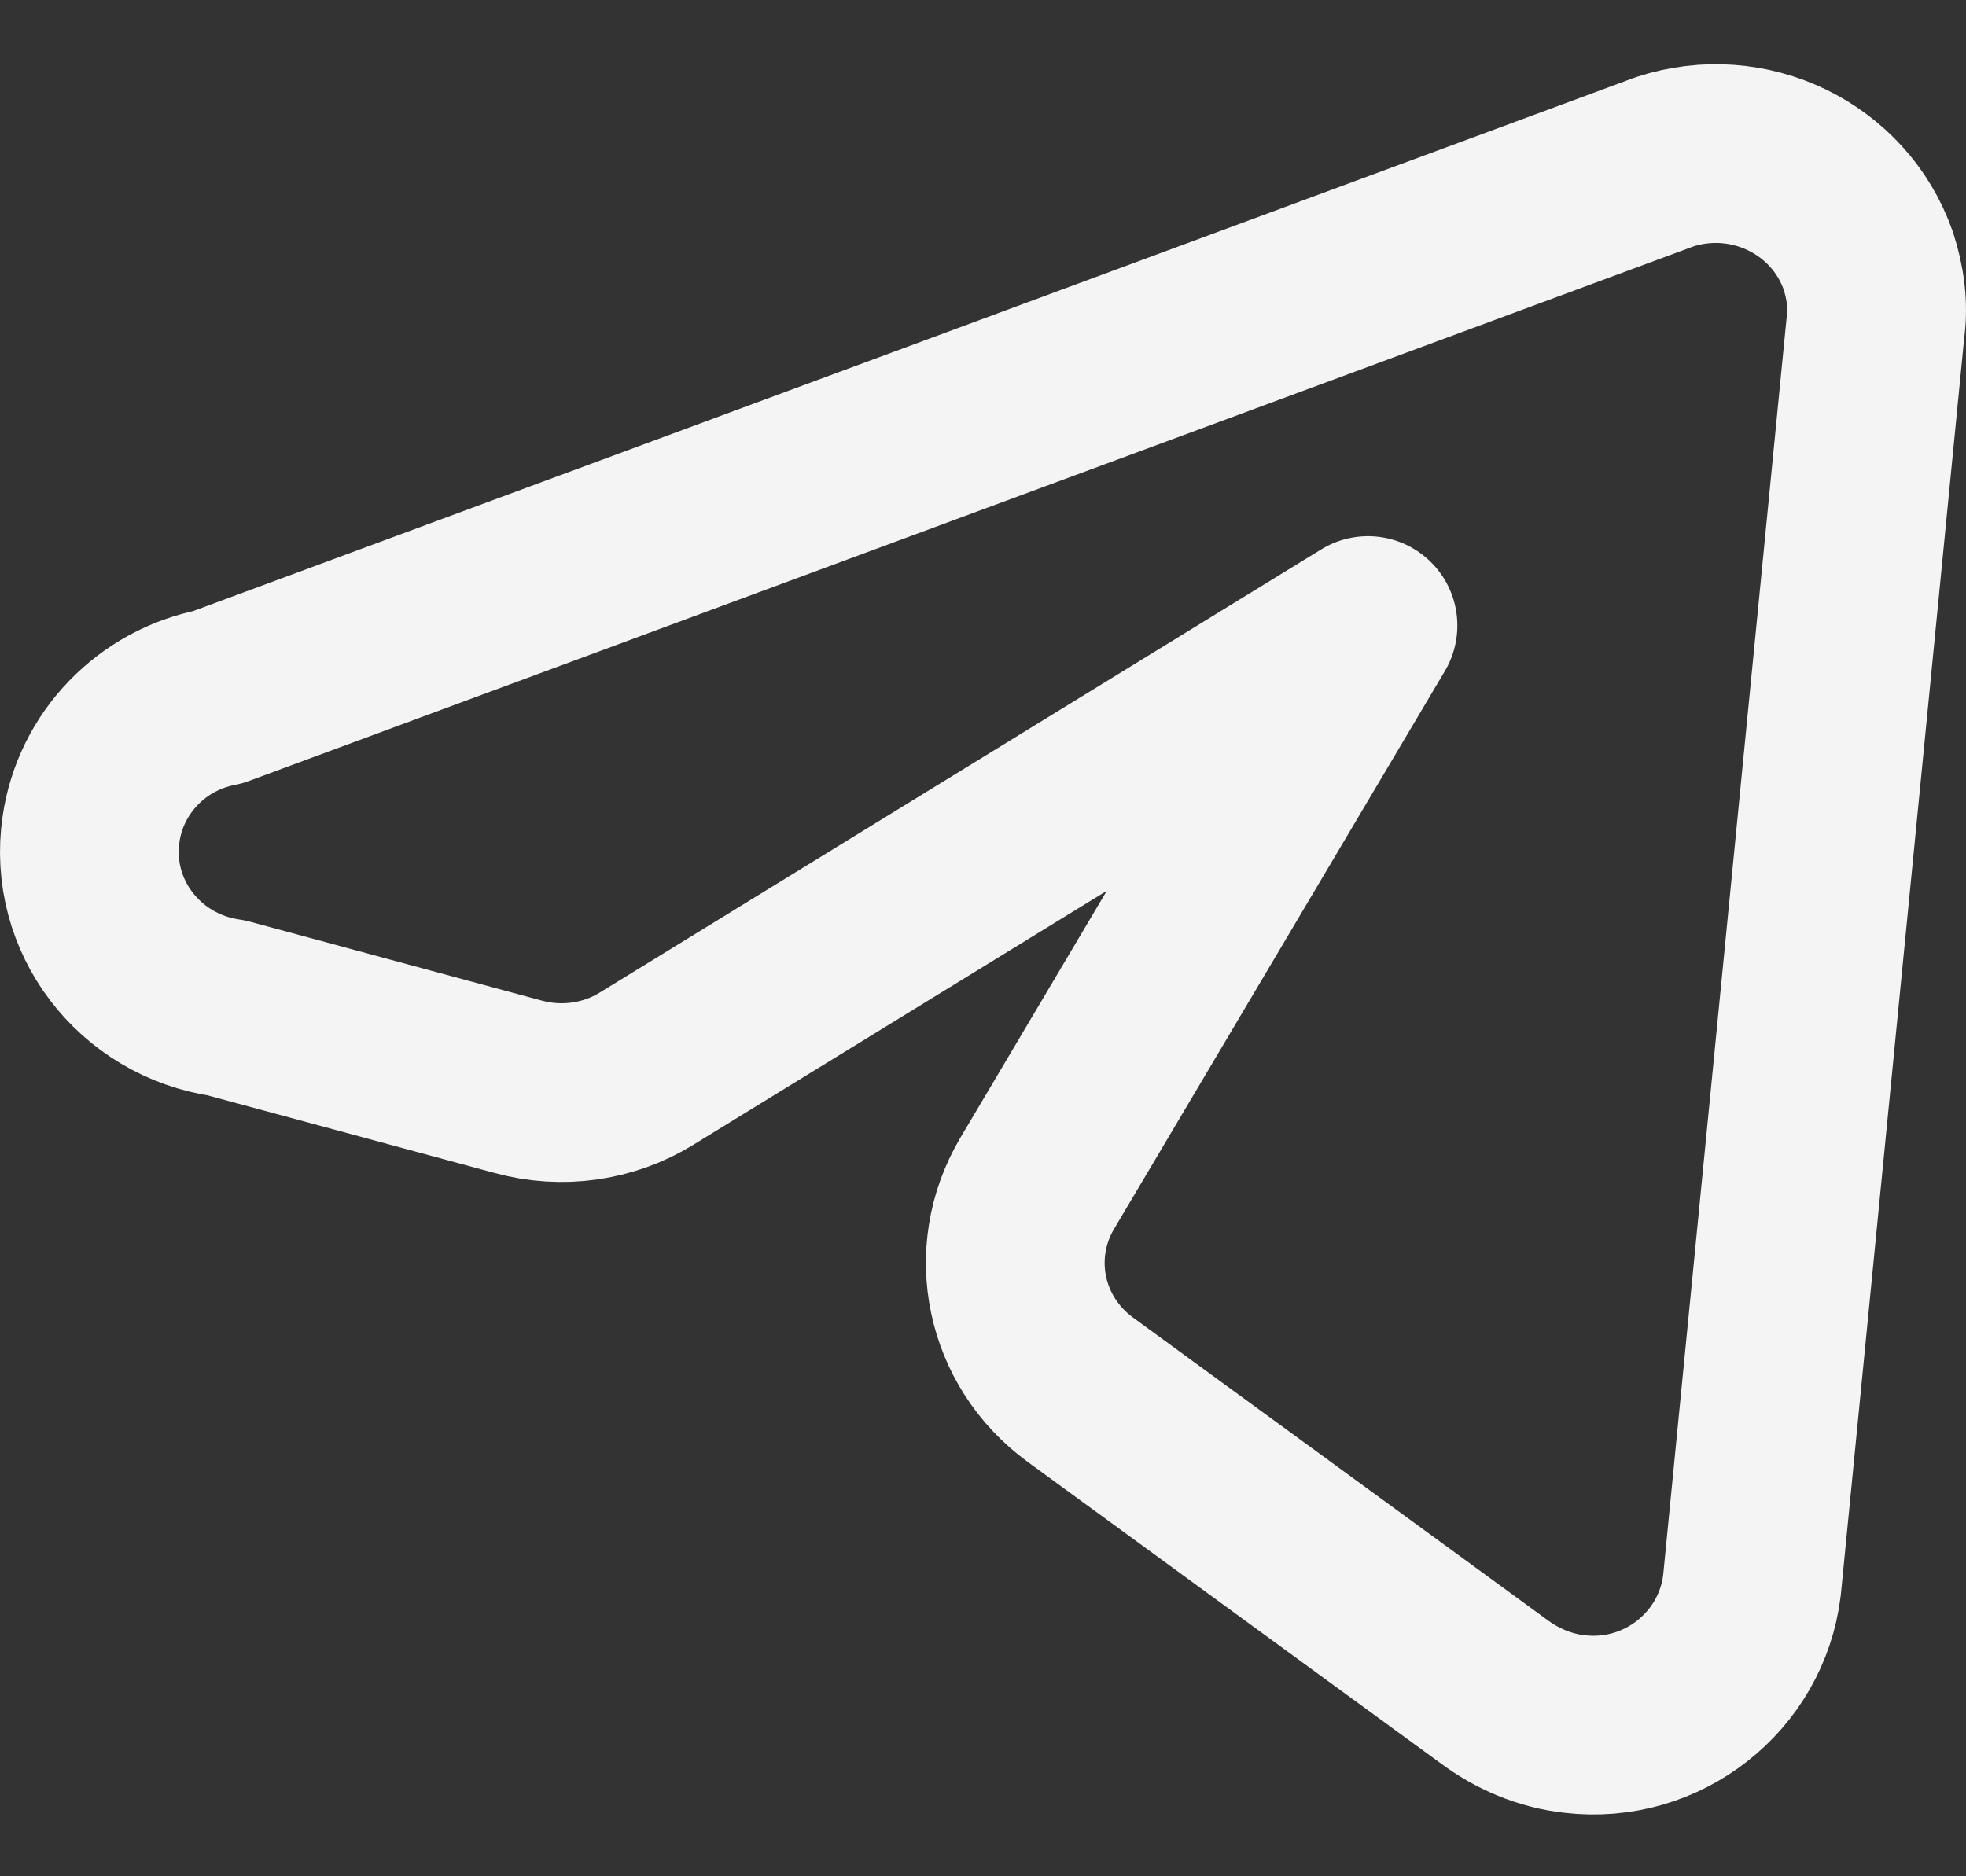 <svg width="22" height="21" viewBox="0 0 22 21" fill="none" xmlns="http://www.w3.org/2000/svg">
<rect x="0" y="0" width="22" height="21" fill="#333333" stroke="none"/>
<path d="M2.436 7.804L18.627 1.811C19.569 1.502 20.582 1.996 20.905 2.914C20.986 3.161 21.022 3.417 20.986 3.673L19.605 17.742C19.488 18.713 18.6 19.41 17.622 19.296C17.291 19.26 16.977 19.128 16.707 18.925L12.088 15.553C11.352 15.015 11.146 14.026 11.604 13.249L15.308 7.001L7.235 11.961C6.805 12.226 6.284 12.296 5.8 12.164L2.535 11.281C1.557 11.14 0.876 10.249 1.019 9.278C1.127 8.536 1.701 7.945 2.436 7.804Z" stroke="#F4F4F5" stroke-width="2" stroke-linecap="round" stroke-linejoin="round"/>
</svg>
